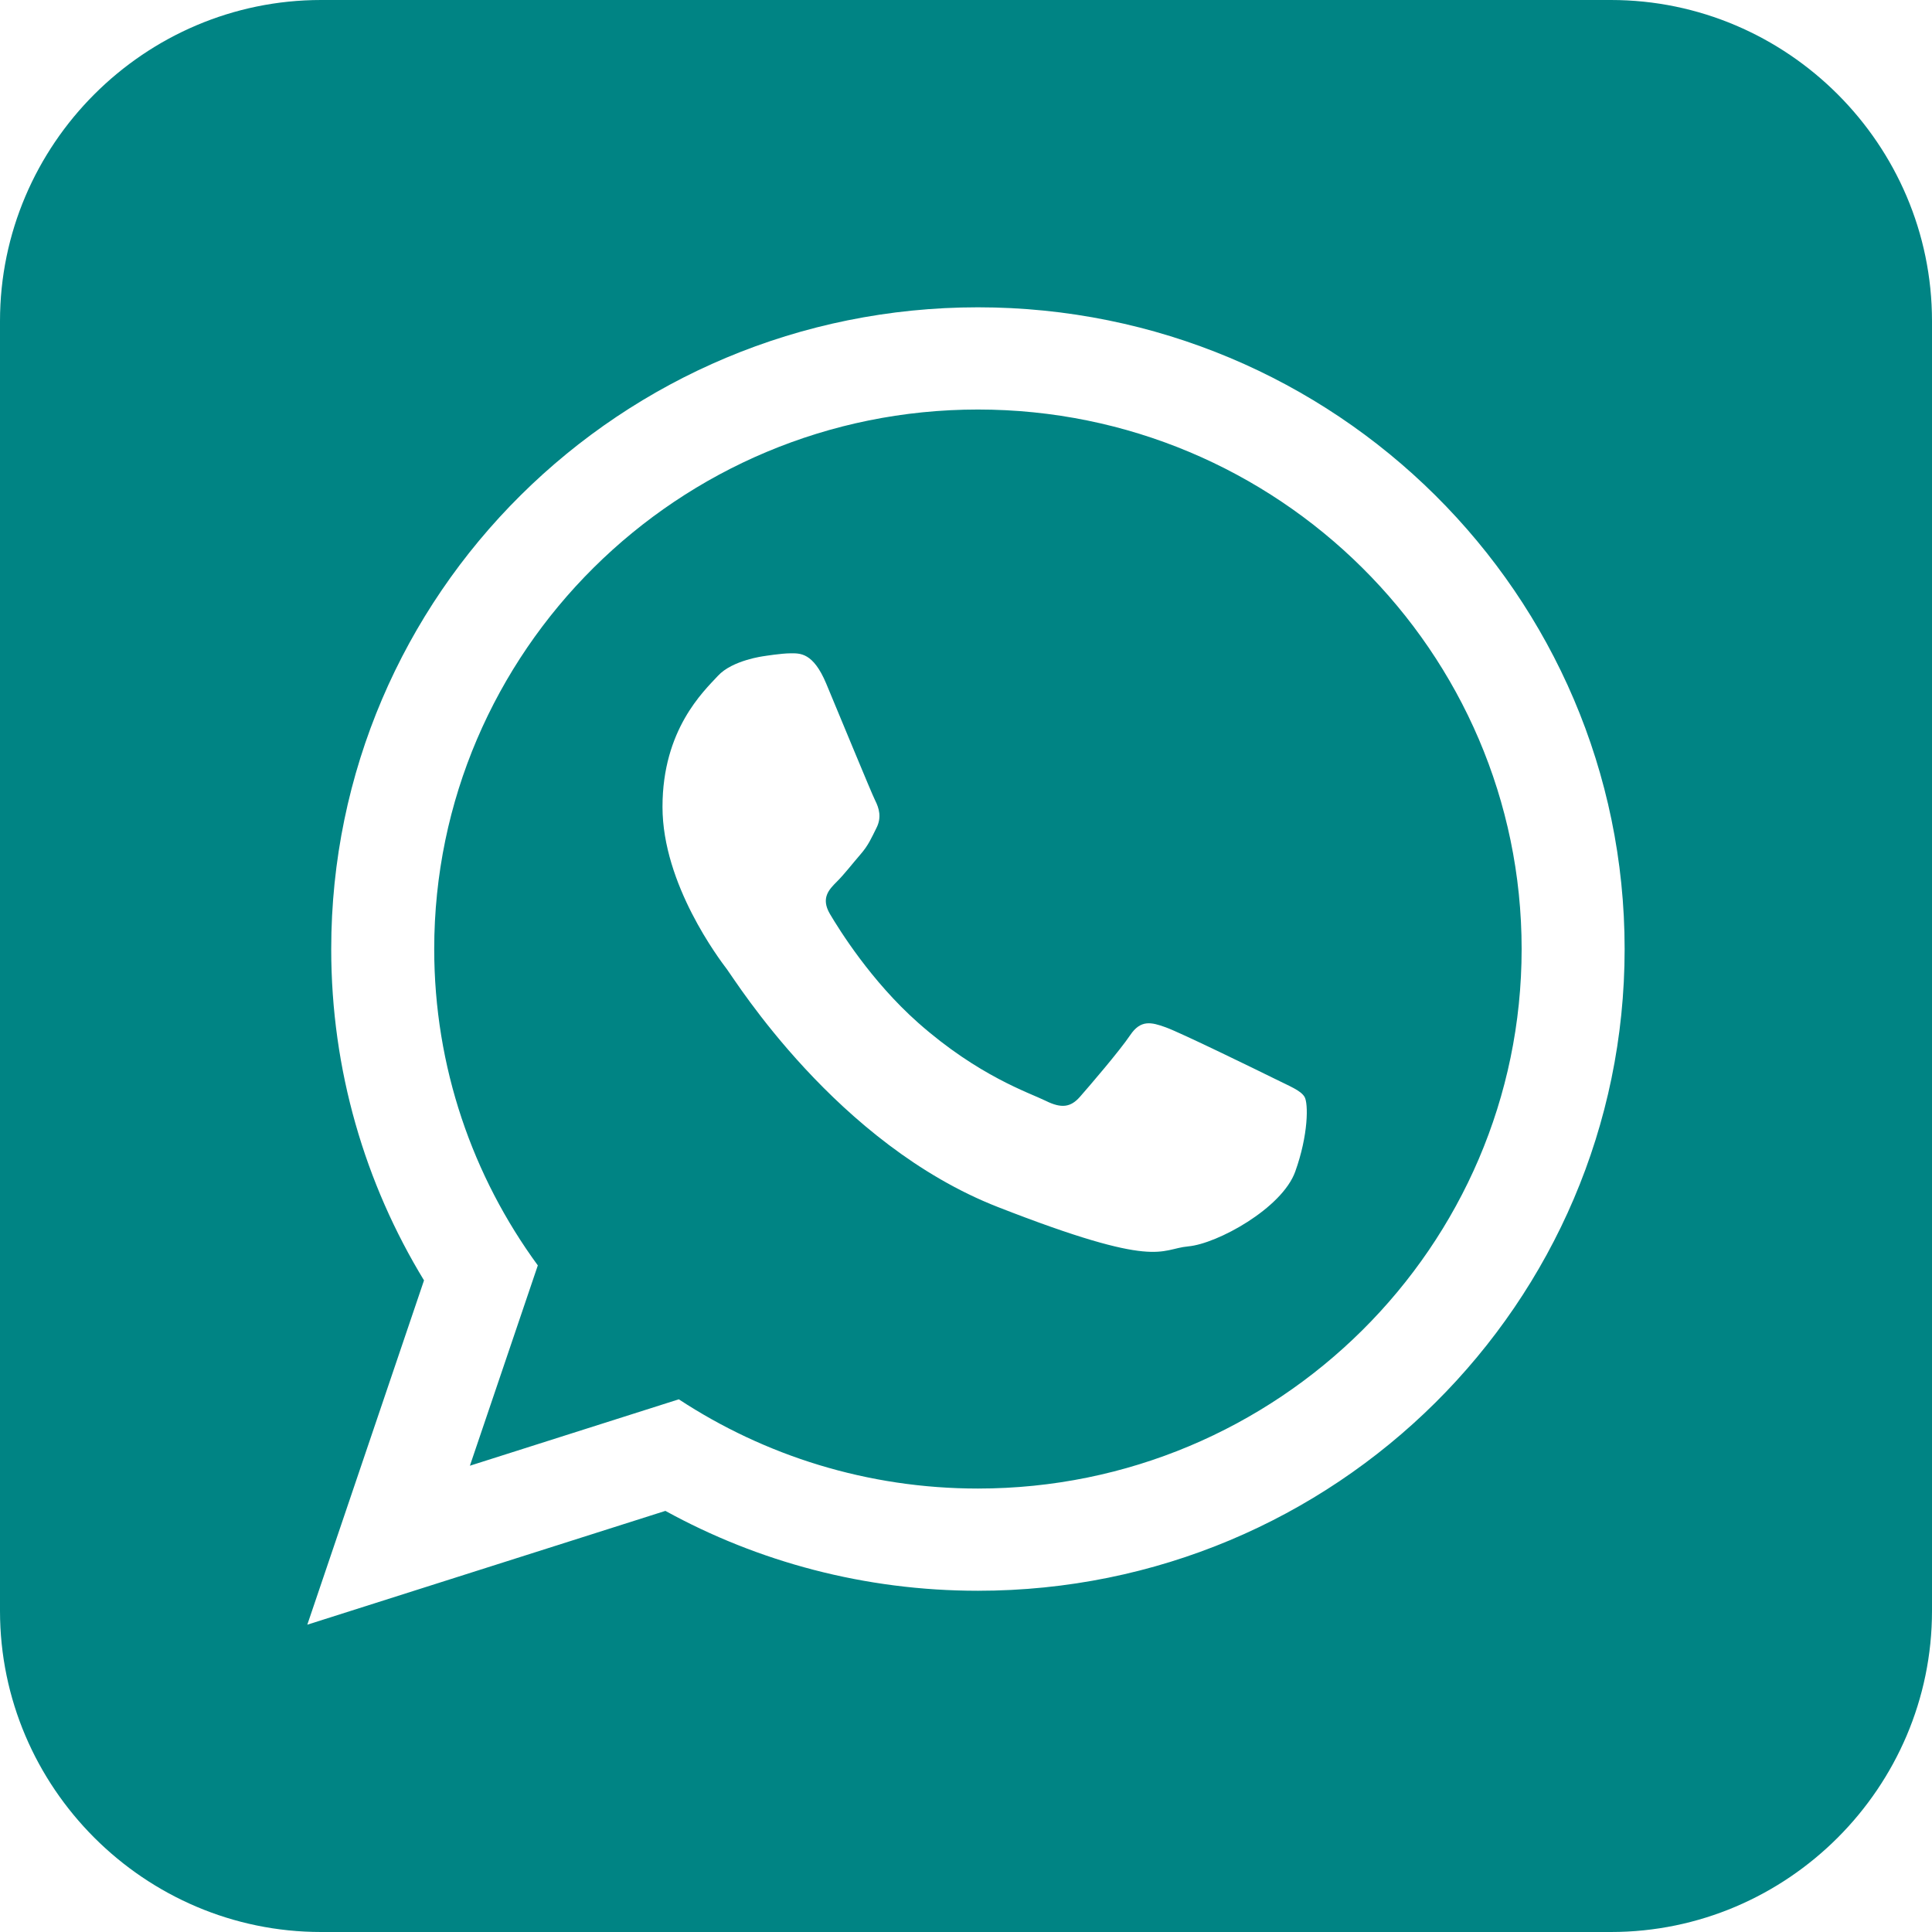 <svg width="32" height="32" viewBox="0 0 32 32" fill="none" xmlns="http://www.w3.org/2000/svg">
    <path fill-rule="evenodd" clip-rule="evenodd" d="M26.682 32H5.318C2.393 32 0 29.607 0 26.682V5.318C0 2.393 2.393 0 5.318 0H26.682C29.607 0 32 2.393 32 5.318V26.682C32 29.607 29.607 32 26.682 32ZM26.909 15.719C26.909 21.588 22.114 26.348 16.198 26.348C14.32 26.348 12.555 25.868 11.021 25.025L5.09 26.91L7.023 21.207C6.047 19.605 5.486 17.727 5.486 15.719C5.486 9.849 10.282 5.09 16.198 5.09C22.114 5.09 26.909 9.849 26.909 15.719ZM16.198 6.783C11.231 6.783 7.192 10.791 7.192 15.719C7.192 17.674 7.829 19.485 8.908 20.959L7.783 24.277L11.243 23.177C12.665 24.11 14.368 24.655 16.198 24.655C21.163 24.655 25.203 20.646 25.203 15.719C25.203 10.791 21.163 6.783 16.198 6.783ZM21.607 18.167C21.541 18.059 21.366 17.994 21.104 17.863C20.841 17.733 19.55 17.102 19.309 17.016C19.069 16.929 18.893 16.886 18.719 17.146C18.544 17.406 18.04 17.993 17.887 18.167C17.734 18.341 17.581 18.363 17.318 18.232C17.055 18.102 16.209 17.826 15.207 16.94C14.426 16.248 13.899 15.396 13.745 15.136C13.593 14.875 13.73 14.734 13.86 14.604C13.979 14.487 14.123 14.3 14.255 14.148C14.386 13.996 14.43 13.886 14.517 13.713C14.605 13.539 14.561 13.387 14.495 13.257C14.43 13.127 13.904 11.845 13.685 11.323C13.467 10.802 13.248 10.821 13.094 10.821C12.942 10.821 12.658 10.867 12.658 10.867C12.658 10.867 12.132 10.932 11.892 11.193C11.651 11.453 10.973 12.084 10.973 13.365C10.973 14.647 11.913 15.886 12.044 16.059C12.176 16.233 13.86 18.95 16.53 19.993C19.199 21.036 19.199 20.688 19.681 20.644C20.161 20.601 21.234 20.014 21.453 19.406C21.672 18.797 21.672 18.275 21.607 18.167Z" fill="#008484"/>
</svg>